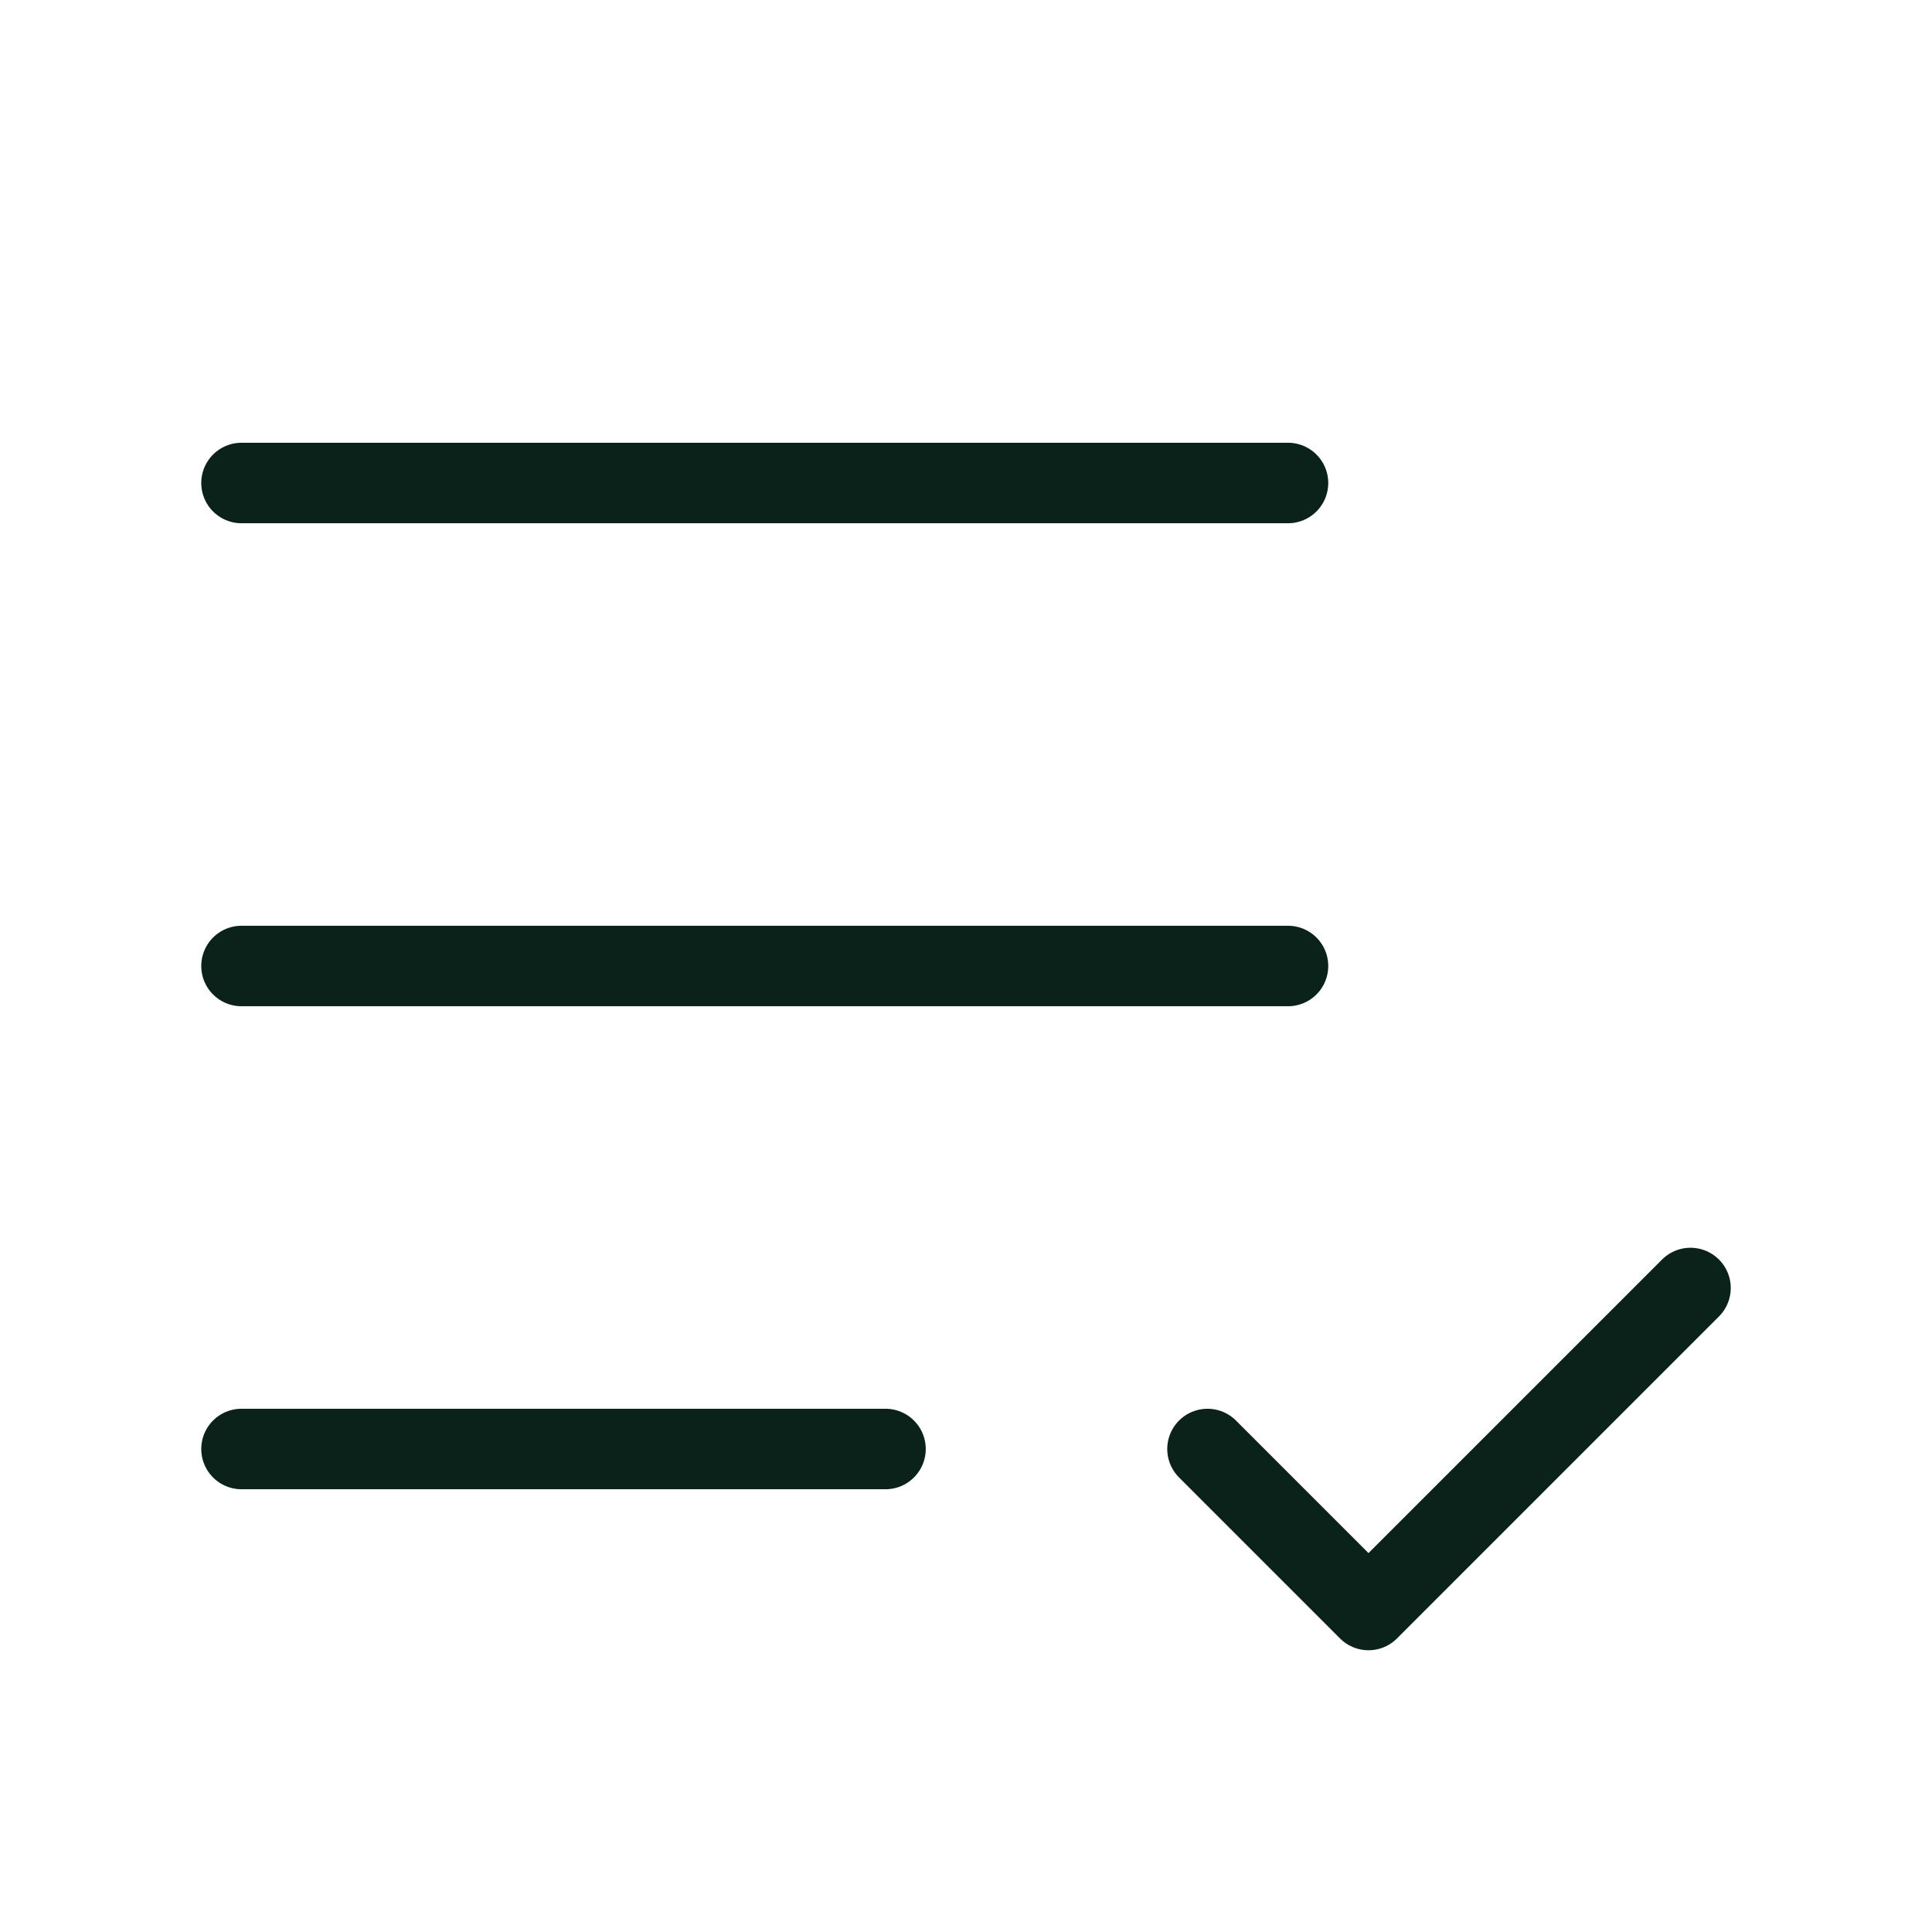 <svg width="24" height="24" viewBox="0 0 24 24" fill="none" xmlns="http://www.w3.org/2000/svg">
<path d="M11 18H3M15 18L17 20L21 16M16 12H3M16 6H3" stroke="#0A2219" stroke-linecap="round" stroke-linejoin="round"/>
</svg>
